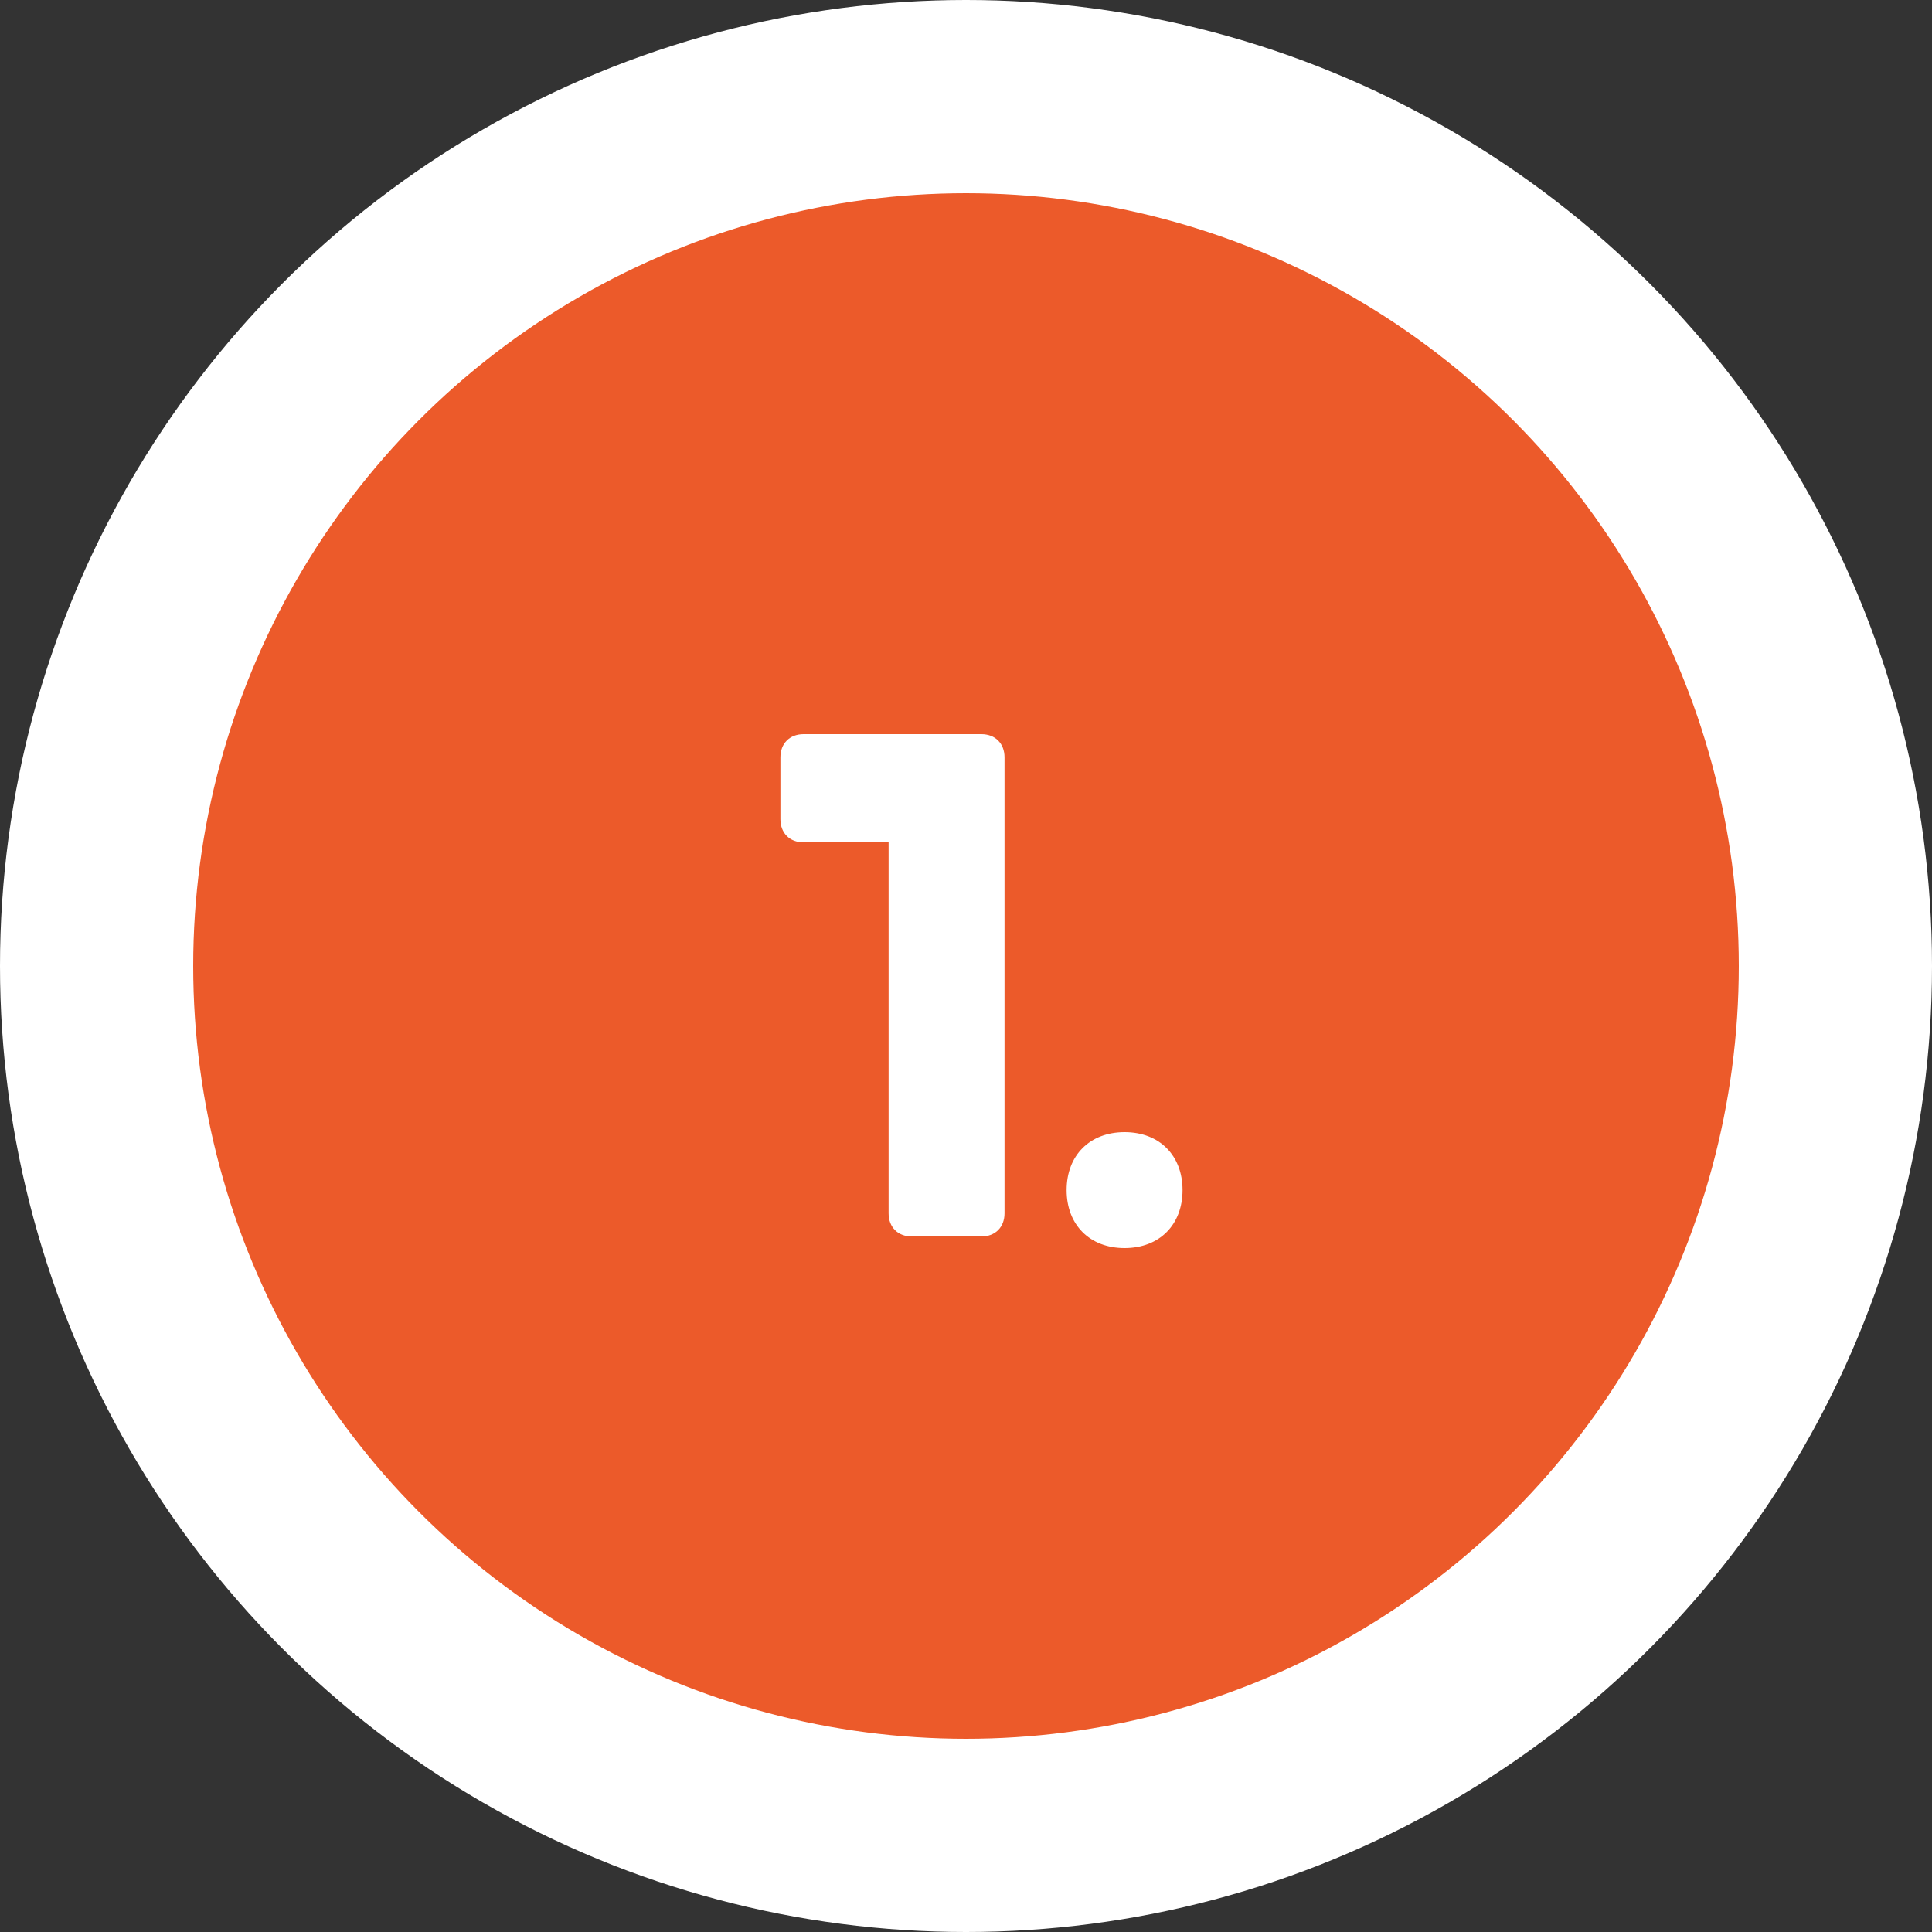 <svg xmlns="http://www.w3.org/2000/svg" width="50" height="50" viewBox="0 0 50 50" fill="none"><rect x="0" y="0" width="50" height="50" fill="#333333" stroke="none"/><circle cx="25" cy="25" r="25" fill="white"></circle><circle cx="25" cy="25" r="20" fill="#EC5A2A"></circle><path d="M22.997 31.4V21.8H20.797C20.437 21.8 20.197 21.56 20.197 21.2V19.6C20.197 19.24 20.437 19 20.797 19H25.397C25.757 19 25.997 19.24 25.997 19.6V31.4C25.997 31.76 25.757 32 25.397 32H23.597C23.237 32 22.997 31.76 22.997 31.4ZM27.604 30.8C27.604 29.9 28.204 29.3 29.104 29.3C30.004 29.3 30.604 29.9 30.604 30.8C30.604 31.7 30.004 32.3 29.104 32.3C28.204 32.3 27.604 31.7 27.604 30.8Z" fill="white"></path></svg>